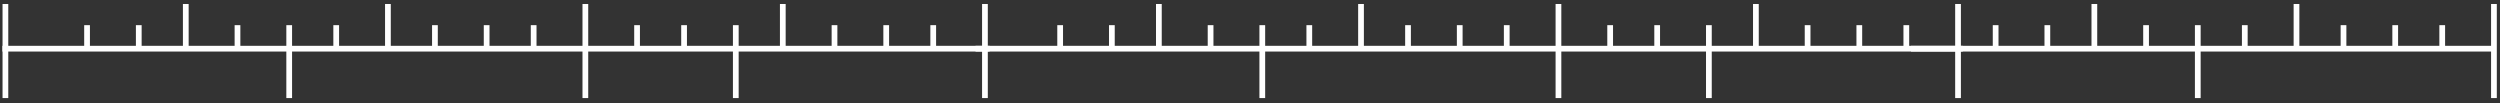 <?xml version="1.0" encoding="UTF-8"?> <svg xmlns="http://www.w3.org/2000/svg" width="436" height="18" viewBox="0 0 436 18" fill="none"><rect x="0" y="0" width="436" height="18" fill="#333333" stroke="none"/><path d="M342.301 8.49L170.134 8.49" stroke="white" stroke-miterlimit="10"></path><path d="M341.481 17.103L341.481 0.697" stroke="white" stroke-miterlimit="10"></path><path d="M332.462 8.08L332.462 4.388" stroke="white" stroke-miterlimit="10"></path><path d="M324.264 8.08L324.264 4.388" stroke="white" stroke-miterlimit="10"></path><path d="M315.246 8.08L315.246 4.388" stroke="white" stroke-miterlimit="10"></path><path d="M306.227 8.49L306.227 0.697" stroke="white" stroke-miterlimit="10"></path><path d="M298.029 17.103L298.029 4.388" stroke="white" stroke-miterlimit="10"></path><path d="M289.011 8.08L289.011 4.388" stroke="white" stroke-miterlimit="10"></path><path d="M280.812 8.08L280.812 4.388" stroke="white" stroke-miterlimit="10"></path><path d="M271.794 17.103L271.794 0.697" stroke="white" stroke-miterlimit="10"></path><path d="M262.776 8.08L262.776 4.388" stroke="white" stroke-miterlimit="10"></path><path d="M254.577 8.08L254.577 4.388" stroke="white" stroke-miterlimit="10"></path><path d="M245.559 8.08L245.559 4.388" stroke="white" stroke-miterlimit="10"></path><path d="M237.361 8.49L237.361 0.697" stroke="white" stroke-miterlimit="10"></path><path d="M228.342 8.08L228.342 4.388" stroke="white" stroke-miterlimit="10"></path><path d="M220.144 17.103L220.144 4.388" stroke="white" stroke-miterlimit="10"></path><path d="M211.126 8.08L211.126 4.388" stroke="white" stroke-miterlimit="10"></path><path d="M202.107 8.49L202.107 0.697" stroke="white" stroke-miterlimit="10"></path><path d="M193.909 8.08L193.909 4.388" stroke="white" stroke-miterlimit="10"></path><path d="M184.891 8.08L184.891 4.388" stroke="white" stroke-miterlimit="10"></path><path d="M172.593 8.49L0.426 8.49" stroke="white" stroke-miterlimit="10"></path><path d="M171.773 17.103L171.773 0.697" stroke="white" stroke-miterlimit="10"></path><path d="M162.755 8.08L162.755 4.388" stroke="white" stroke-miterlimit="10"></path><path d="M154.557 8.08L154.557 4.388" stroke="white" stroke-miterlimit="10"></path><path d="M145.538 8.08L145.538 4.388" stroke="white" stroke-miterlimit="10"></path><path d="M136.52 8.49L136.52 0.697" stroke="white" stroke-miterlimit="10"></path><path d="M128.322 17.103L128.322 4.388" stroke="white" stroke-miterlimit="10"></path><path d="M119.303 8.08L119.303 4.388" stroke="white" stroke-miterlimit="10"></path><path d="M111.105 8.08L111.105 4.388" stroke="white" stroke-miterlimit="10"></path><path d="M102.087 17.103L102.087 0.697" stroke="white" stroke-miterlimit="10"></path><path d="M93.068 8.08L93.068 4.388" stroke="white" stroke-miterlimit="10"></path><path d="M84.87 8.08L84.87 4.388" stroke="white" stroke-miterlimit="10"></path><path d="M75.852 8.08L75.852 4.388" stroke="white" stroke-miterlimit="10"></path><path d="M67.653 8.49L67.653 0.697" stroke="white" stroke-miterlimit="10"></path><path d="M58.635 8.08L58.635 4.388" stroke="white" stroke-miterlimit="10"></path><path d="M50.437 17.103L50.437 4.388" stroke="white" stroke-miterlimit="10"></path><path d="M41.418 8.08L41.418 4.388" stroke="white" stroke-miterlimit="10"></path><path d="M32.4 8.49L32.4 0.697" stroke="white" stroke-miterlimit="10"></path><path d="M24.201 8.08L24.201 4.388" stroke="white" stroke-miterlimit="10"></path><path d="M15.183 8.08L15.183 4.388" stroke="white" stroke-miterlimit="10"></path><path d="M435 8.49L333.282 8.49" stroke="white" stroke-miterlimit="10"></path><path d="M434.943 17.103L434.943 0.697" stroke="white" stroke-miterlimit="10"></path><path d="M0.943 17.103L0.943 0.697" stroke="white" stroke-miterlimit="10"></path><path d="M425.924 8.08L425.924 4.388" stroke="white" stroke-miterlimit="10"></path><path d="M417.726 8.08L417.726 4.388" stroke="white" stroke-miterlimit="10"></path><path d="M408.708 8.08L408.708 4.388" stroke="white" stroke-miterlimit="10"></path><path d="M400.509 8.49L400.509 0.697" stroke="white" stroke-miterlimit="10"></path><path d="M391.491 8.08L391.491 4.388" stroke="white" stroke-miterlimit="10"></path><path d="M383.293 17.103L383.293 4.388" stroke="white" stroke-miterlimit="10"></path><path d="M374.274 8.08L374.274 4.388" stroke="white" stroke-miterlimit="10"></path><path d="M365.256 8.49L365.256 0.697" stroke="white" stroke-miterlimit="10"></path><path d="M357.058 8.08L357.058 4.388" stroke="white" stroke-miterlimit="10"></path><path d="M348.039 8.08L348.039 4.388" stroke="white" stroke-miterlimit="10"></path></svg> 